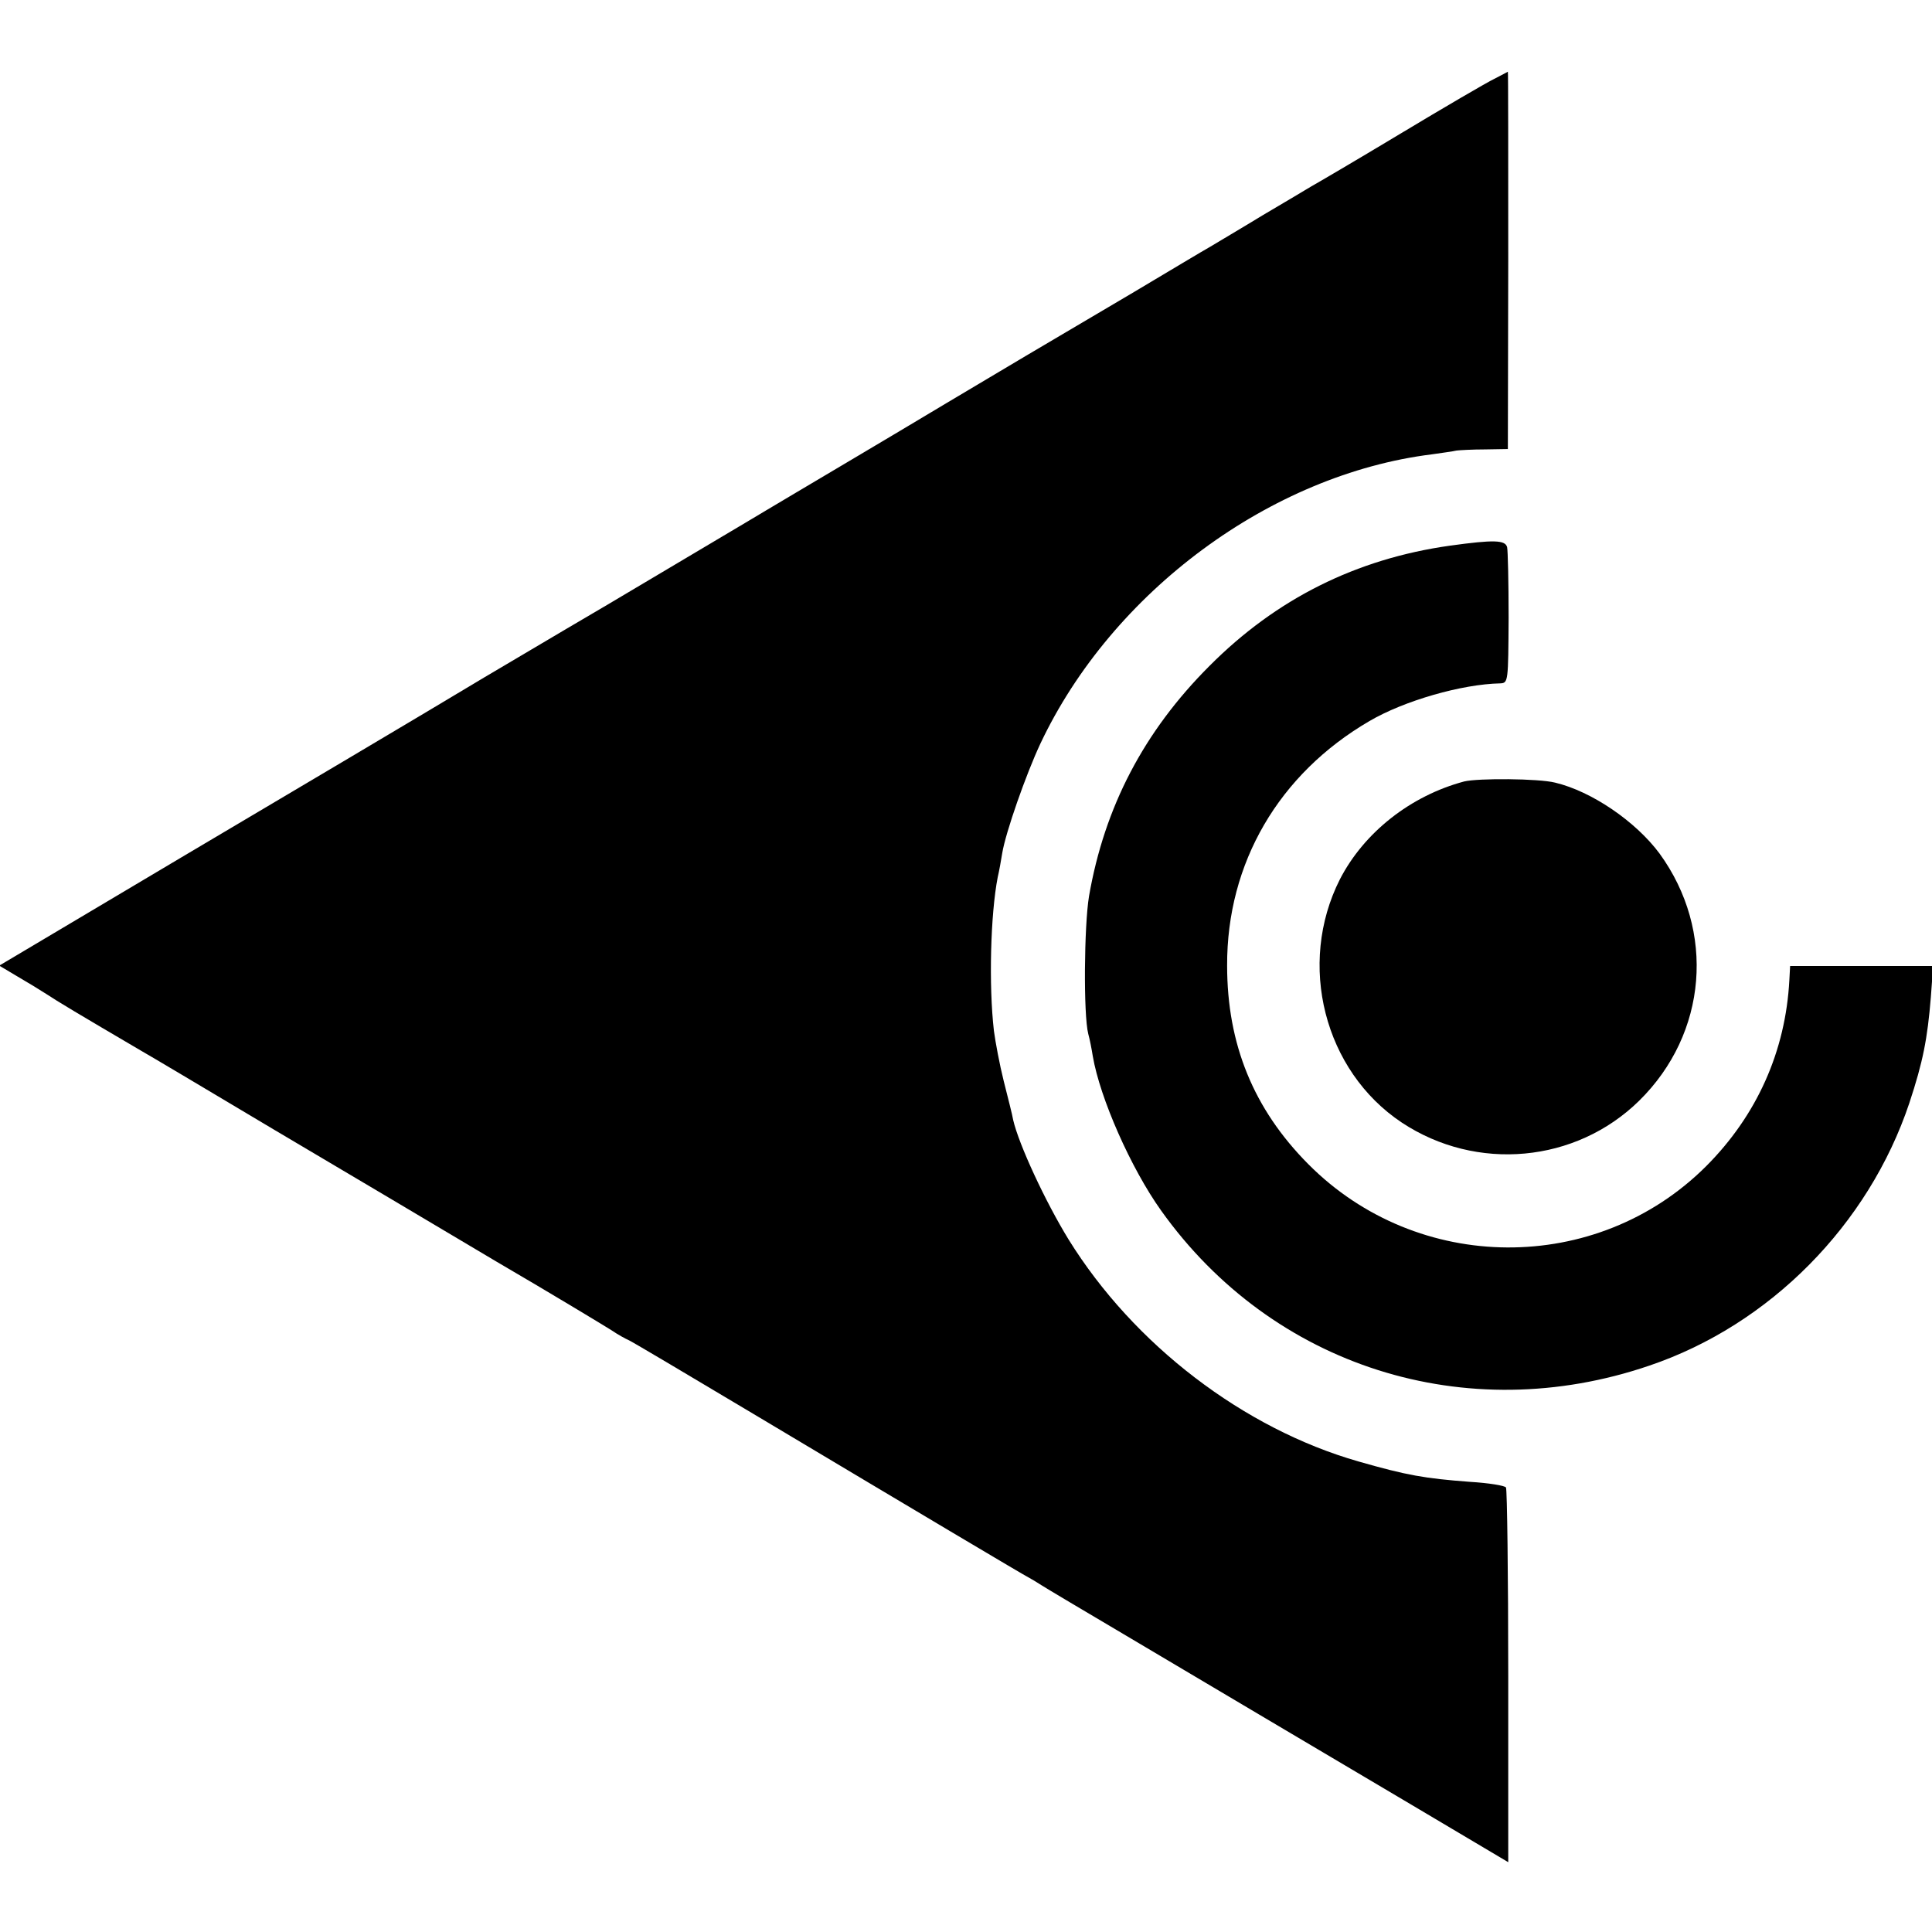 <?xml version="1.0" standalone="no"?>
<!DOCTYPE svg PUBLIC "-//W3C//DTD SVG 20010904//EN"
 "http://www.w3.org/TR/2001/REC-SVG-20010904/DTD/svg10.dtd">
<svg version="1.0" xmlns="http://www.w3.org/2000/svg"
 width="512pt" height="512pt" viewBox="0 0 512 512"
 preserveAspectRatio="xMidYMid meet">
<g transform="translate(0,512) scale(0.1,-0.1)"
fill="#000000" stroke="none">
<path d="M3960 4911 c-19 -9 -132 -75 -250 -146 -118 -71 -224 -133 -235 -139
-11 -7 -69 -41 -128 -76 -59 -36 -122 -73 -140 -84 -18 -10 -108 -64 -202
-120 -93 -55 -178 -105 -188 -111 -9 -5 -149 -88 -310 -184 -160 -96 -338
-201 -395 -235 -57 -34 -118 -70 -136 -81 -32 -19 -305 -181 -367 -218 -16 -9
-163 -96 -327 -193 -163 -98 -519 -309 -791 -470 l-493 -293 47 -28 c26 -15
62 -37 79 -48 27 -18 82 -51 249 -149 18 -10 176 -104 352 -209 176 -104 442
-262 590 -350 149 -87 286 -170 305 -182 19 -13 40 -24 45 -26 6 -2 154 -90
330 -195 457 -273 718 -428 730 -434 6 -3 21 -12 35 -21 14 -9 115 -69 225
-134 248 -147 438 -260 761 -451 l251 -149 0 492 c0 271 -3 496 -6 501 -3 5
-46 12 -96 15 -119 9 -166 17 -295 54 -304 87 -595 309 -768 588 -62 101 -132
252 -147 317 -2 13 -14 59 -25 103 -11 44 -22 103 -26 133 -14 121 -9 309 10
407 4 17 9 45 12 64 9 55 63 209 101 290 190 403 611 714 1038 767 28 4 57 8
65 10 8 1 42 3 76 3 l60 1 1 500 c0 275 0 500 -1 500 -1 -1 -17 -9 -36 -19z"/>
<path d="M3843 3674 c-249 -35 -461 -141 -638 -319 -174 -174 -278 -374 -319
-610 -13 -79 -15 -314 -2 -365 4 -14 9 -40 12 -59 19 -111 101 -297 181 -409
295 -414 808 -577 1294 -411 319 108 581 373 689 696 36 109 48 170 57 281 l6
82 -190 0 -189 0 -2 -37 c-10 -189 -86 -359 -221 -494 -290 -289 -764 -286
-1054 6 -145 146 -215 318 -215 526 -1 272 137 508 377 648 92 54 245 98 347
100 21 1 21 5 22 174 0 94 -2 179 -4 187 -5 19 -35 20 -151 4z"/>
<path d="M3880 3049 c-142 -38 -265 -135 -329 -259 -114 -225 -42 -508 164
-645 198 -131 461 -107 629 58 181 178 203 450 54 655 -63 85 -180 165 -277
188 -44 11 -204 12 -241 3z"/>
</g>
</svg>
